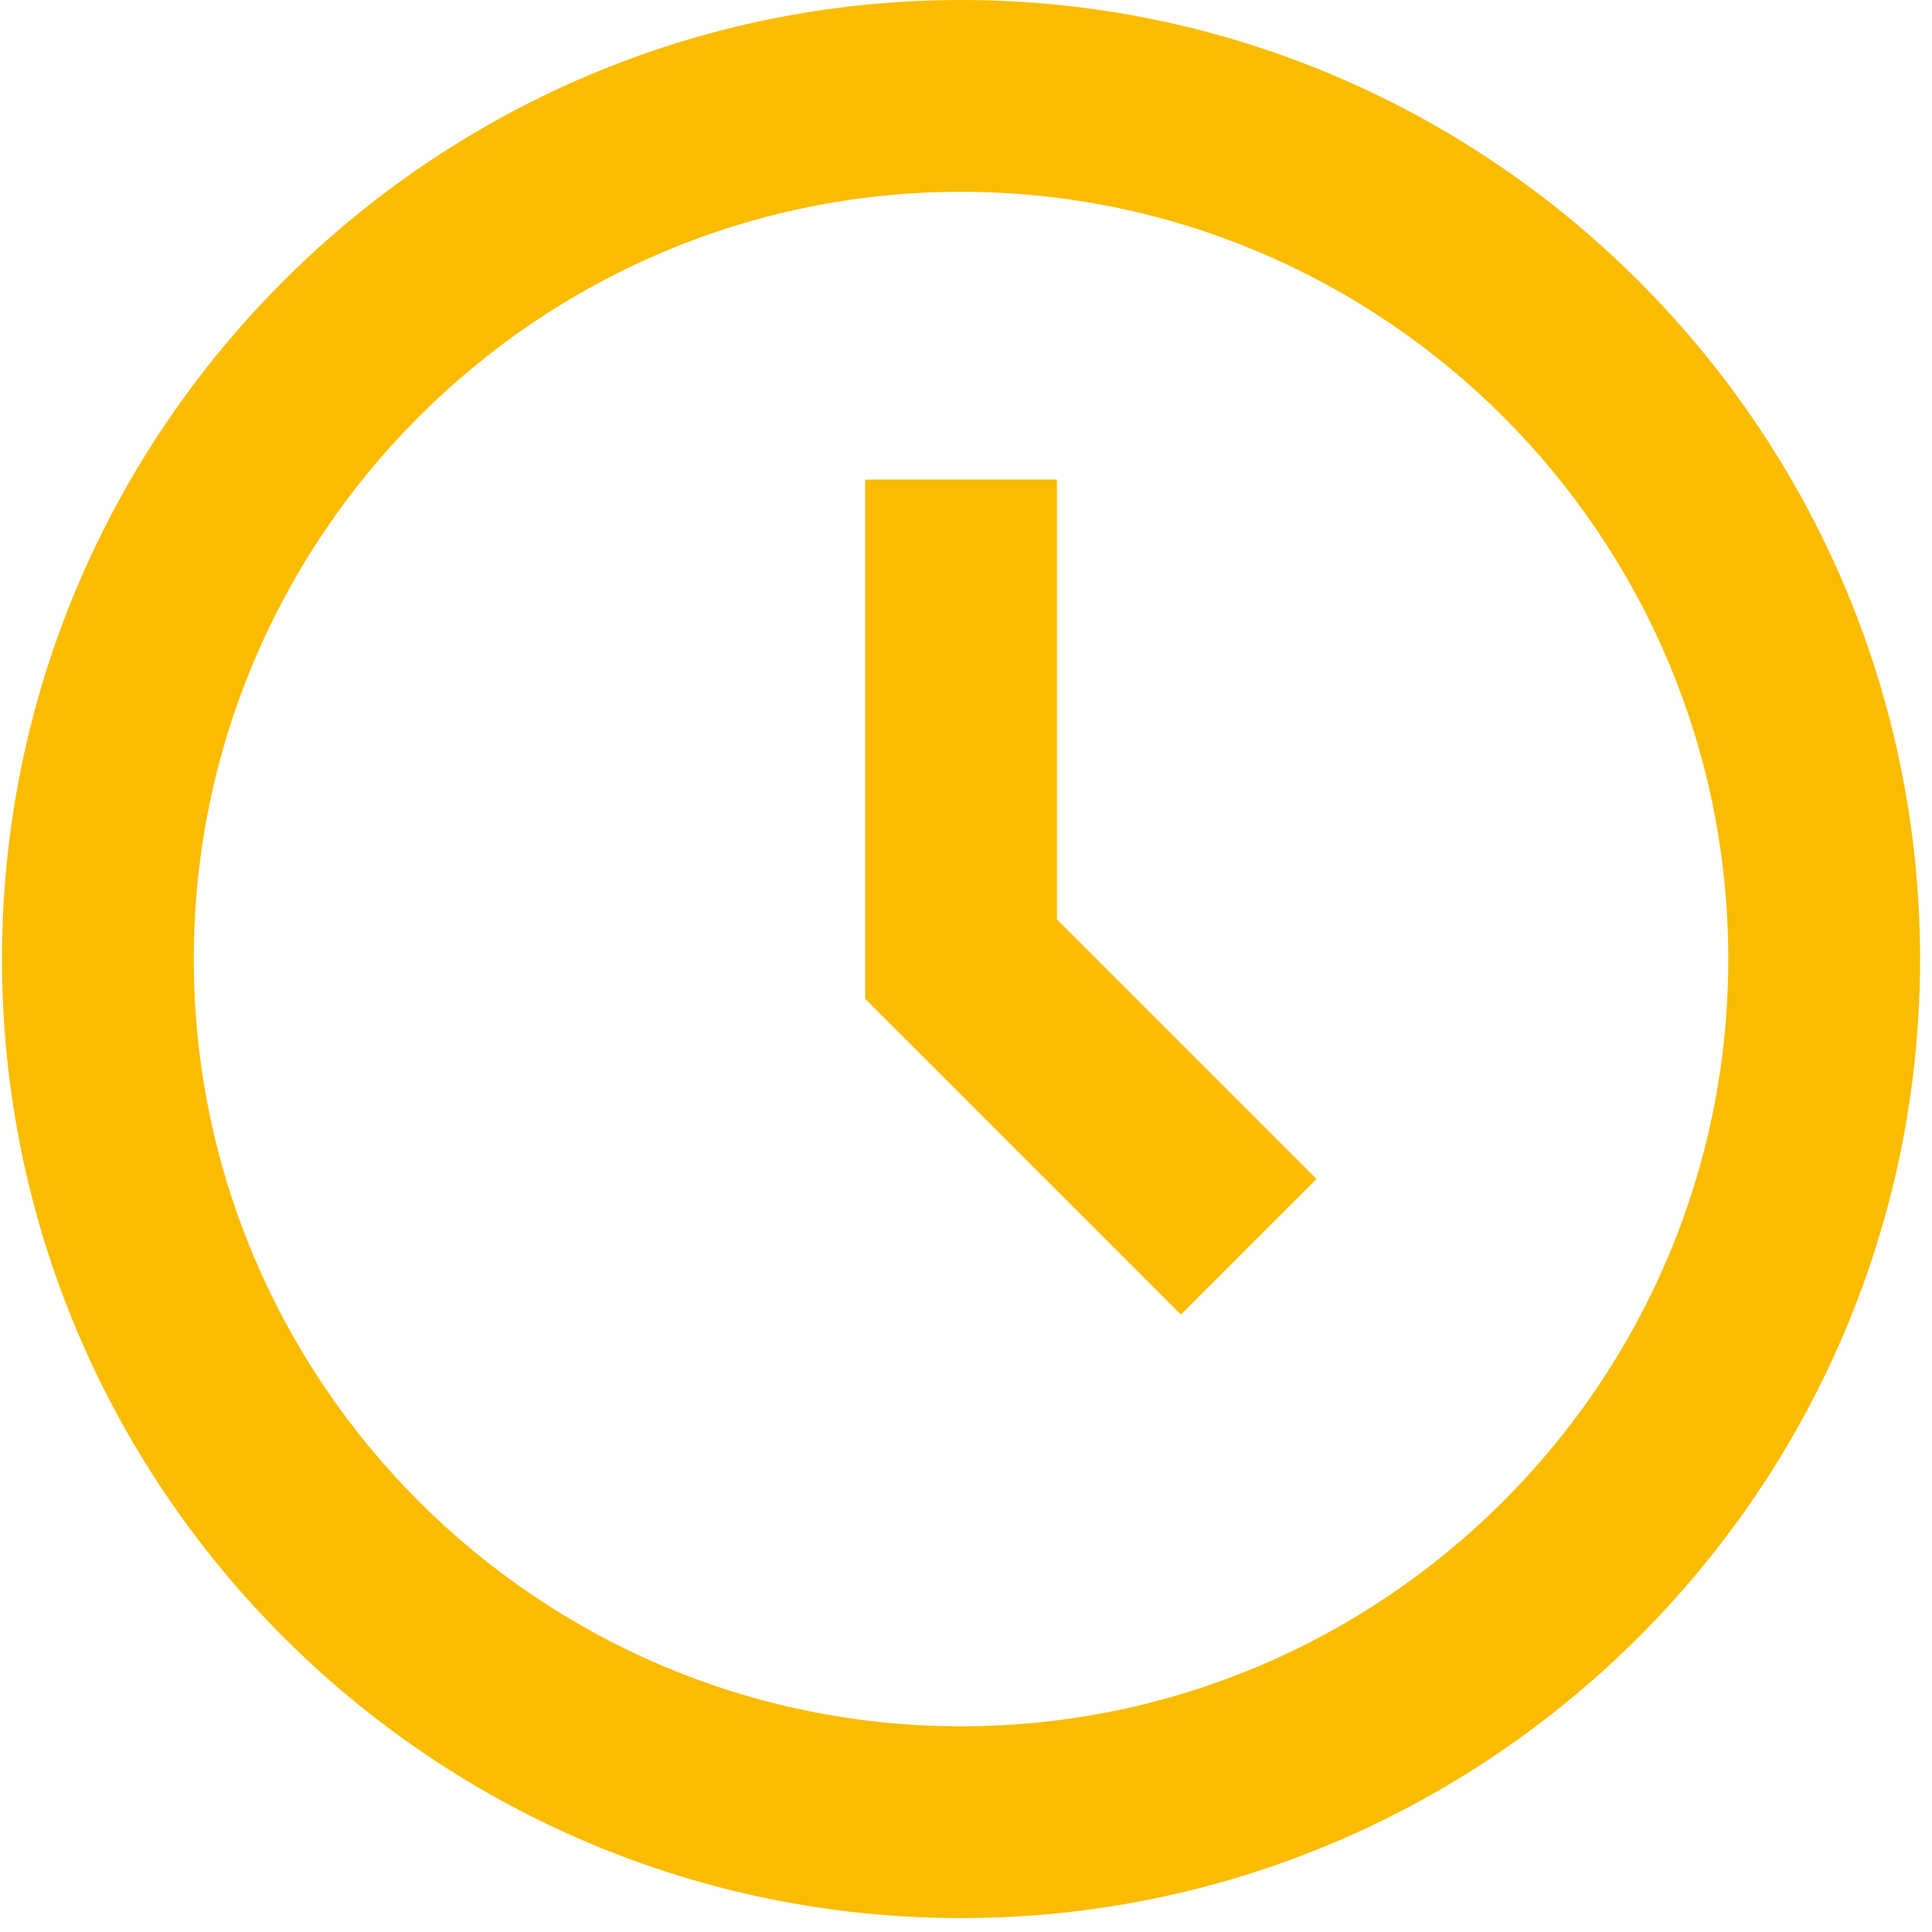 <?xml version="1.0" encoding="UTF-8"?> <svg xmlns="http://www.w3.org/2000/svg" width="113" height="113" viewBox="0 0 113 113" fill="none"> <path d="M56.209 0C25.279 0 0.116 25.163 0.116 56.093C0.116 87.023 25.279 112.187 56.209 112.187C87.139 112.187 112.302 87.023 112.302 56.093C112.302 25.163 87.139 0 56.209 0ZM56.209 100.968C31.466 100.968 11.335 80.836 11.335 56.093C11.335 31.351 31.466 11.219 56.209 11.219C80.952 11.219 101.084 31.351 101.084 56.093C101.084 80.836 80.952 100.968 56.209 100.968Z" fill="#FABC00"></path> <path d="M61.819 28.047H50.6V58.416L69.071 76.887L77.003 68.955L61.819 53.771V28.047Z" fill="#FABC00"></path> </svg> 